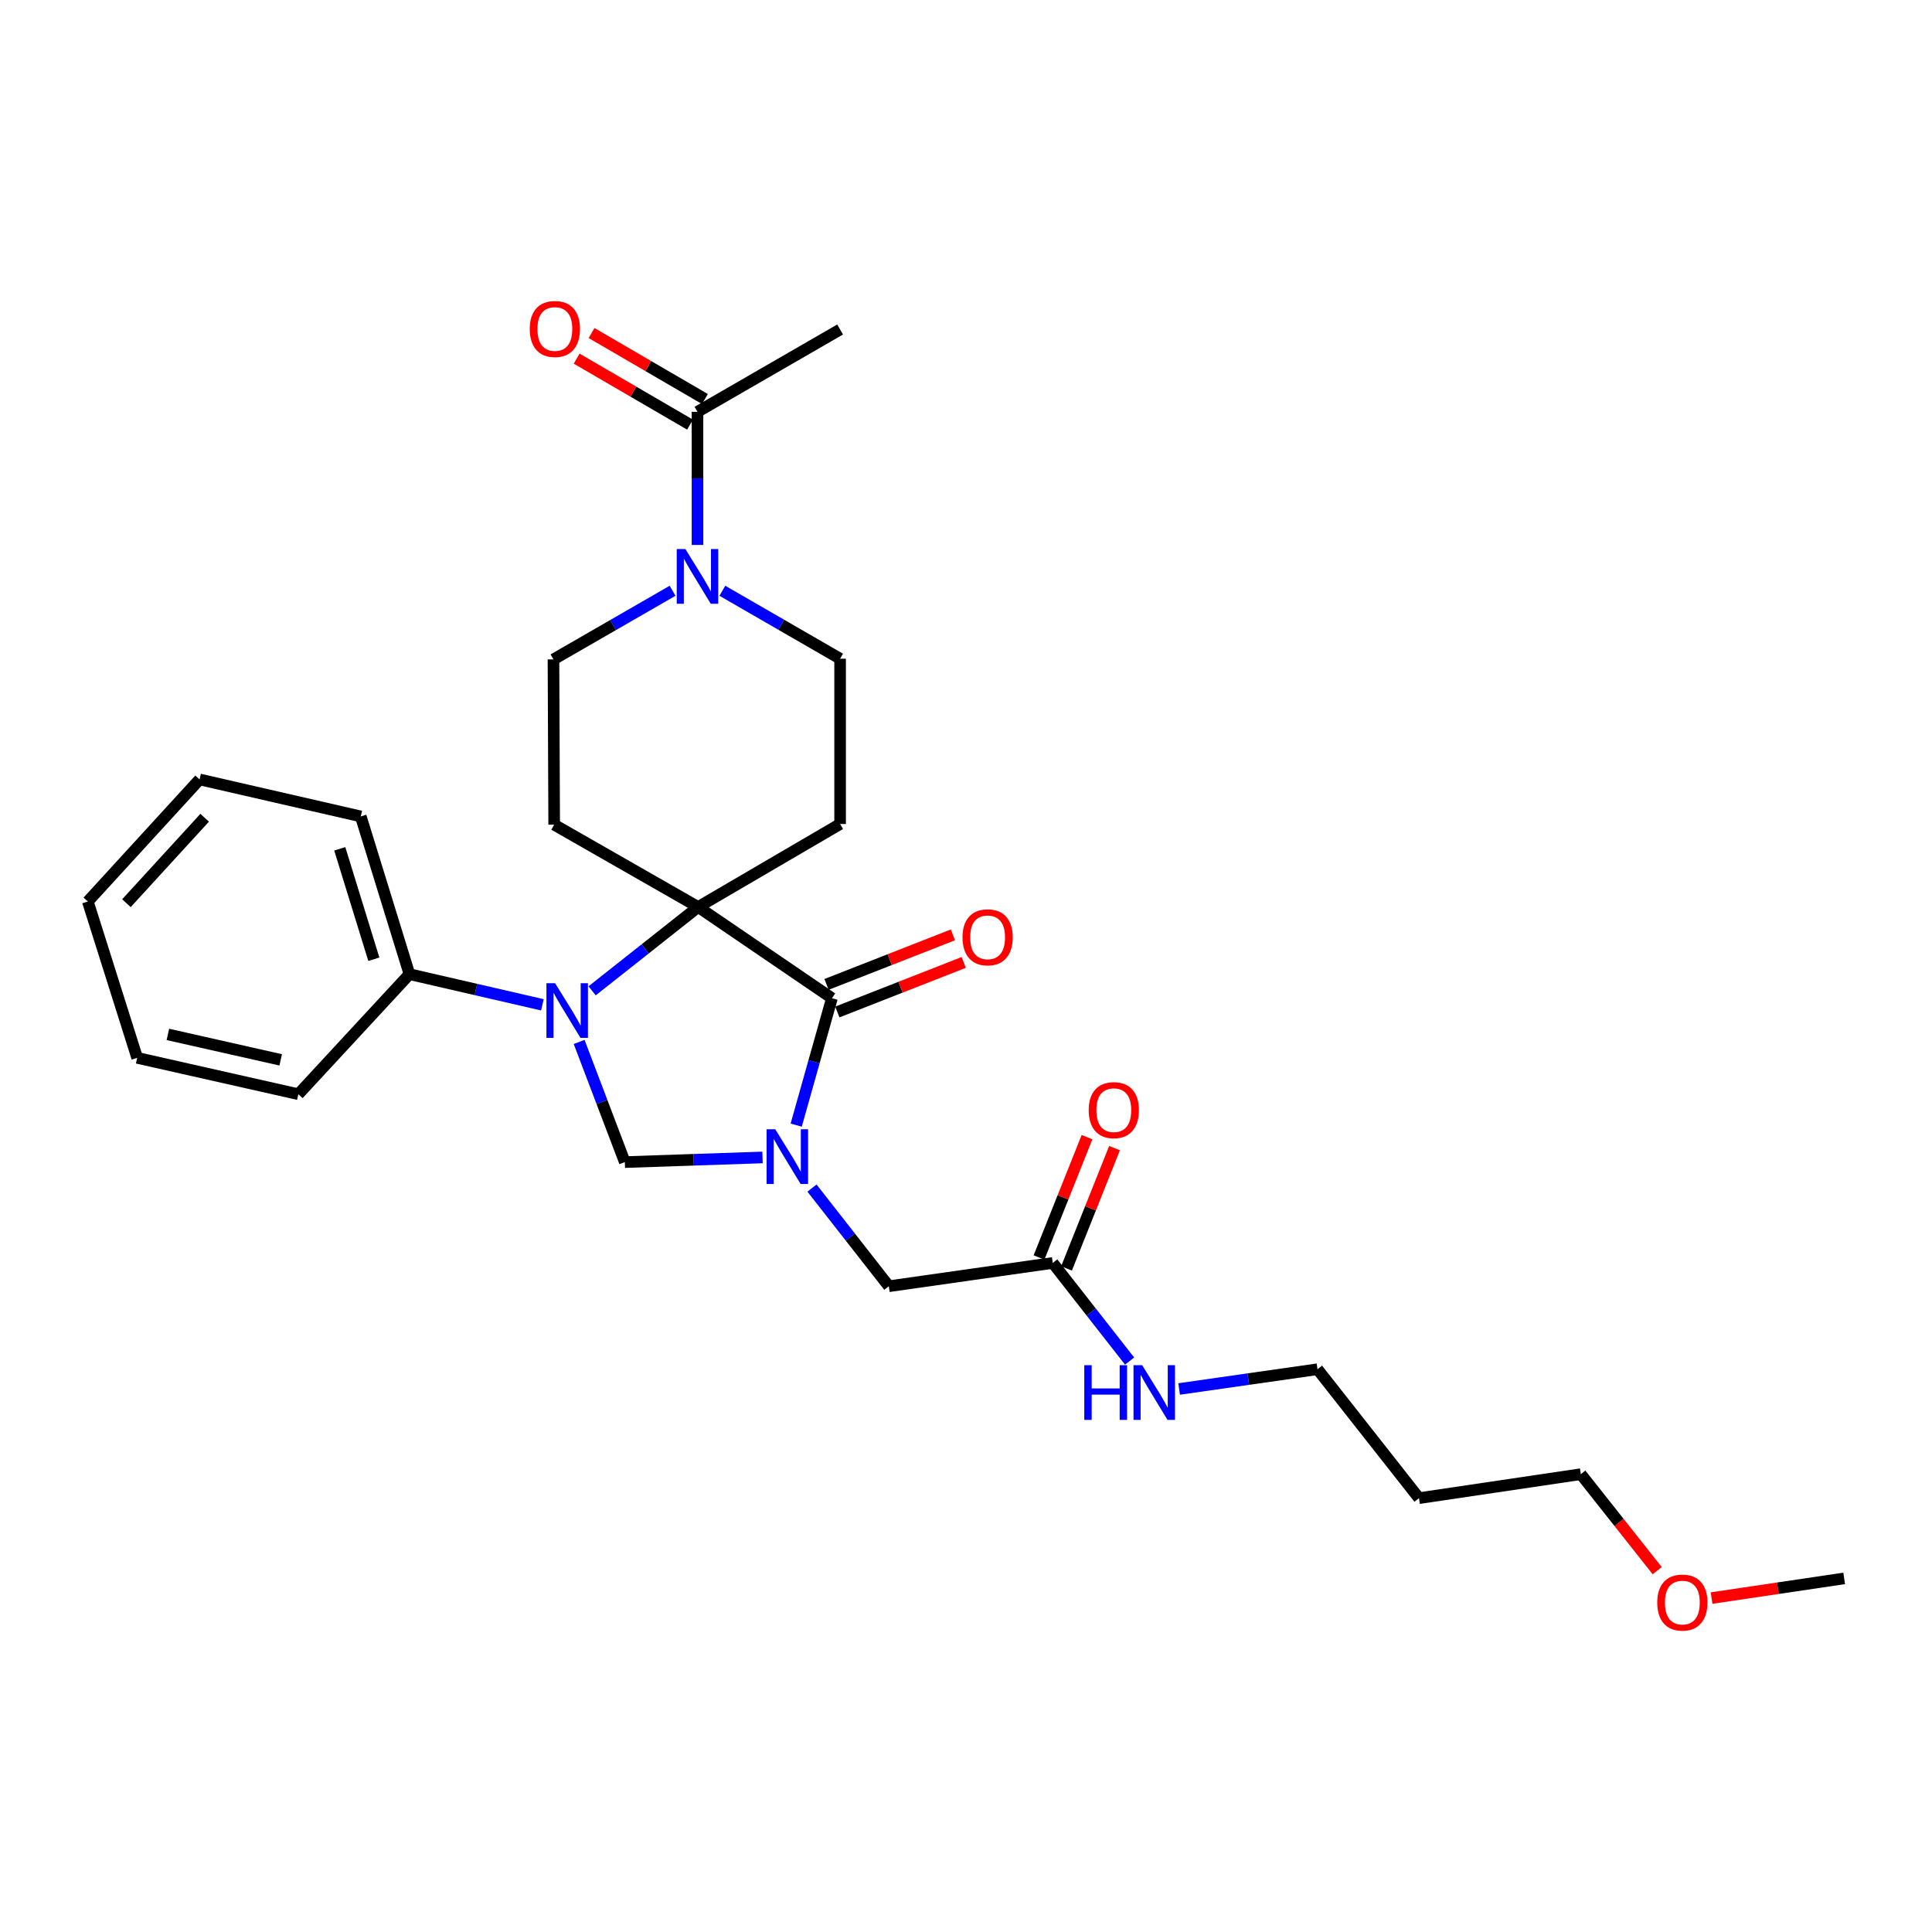 <?xml version='1.0' encoding='iso-8859-1'?>
<svg version='1.1' baseProfile='full'
              xmlns='http://www.w3.org/2000/svg'
                      xmlns:rdkit='http://www.rdkit.org/xml'
                      xmlns:xlink='http://www.w3.org/1999/xlink'
                  xml:space='preserve'
width='1000px' height='1000px' viewBox='0 0 1000 1000'>
<!-- END OF HEADER -->
<rect style='opacity:1.0;fill:#FFFFFF;stroke:none' width='1000' height='1000' x='0' y='0'> </rect>
<path class='bond-2' d='M 412.111,582.365 L 421.36,549.515' style='fill:none;fill-rule:evenodd;stroke:#0000FF;stroke-width:6px;stroke-linecap:butt;stroke-linejoin:miter;stroke-opacity:1' />
<path class='bond-2' d='M 421.36,549.515 L 430.608,516.665' style='fill:none;fill-rule:evenodd;stroke:#000000;stroke-width:6px;stroke-linecap:butt;stroke-linejoin:miter;stroke-opacity:1' />
<path class='bond-3' d='M 394.681,599.09 L 359.044,600.299' style='fill:none;fill-rule:evenodd;stroke:#0000FF;stroke-width:6px;stroke-linecap:butt;stroke-linejoin:miter;stroke-opacity:1' />
<path class='bond-3' d='M 359.044,600.299 L 323.406,601.508' style='fill:none;fill-rule:evenodd;stroke:#000000;stroke-width:6px;stroke-linecap:butt;stroke-linejoin:miter;stroke-opacity:1' />
<path class='bond-8' d='M 420.278,614.945 L 440.165,640.35' style='fill:none;fill-rule:evenodd;stroke:#0000FF;stroke-width:6px;stroke-linecap:butt;stroke-linejoin:miter;stroke-opacity:1' />
<path class='bond-8' d='M 440.165,640.35 L 460.053,665.755' style='fill:none;fill-rule:evenodd;stroke:#000000;stroke-width:6px;stroke-linecap:butt;stroke-linejoin:miter;stroke-opacity:1' />
<path class='bond-0' d='M 361.36,469.461 L 430.608,516.665' style='fill:none;fill-rule:evenodd;stroke:#000000;stroke-width:6px;stroke-linecap:butt;stroke-linejoin:miter;stroke-opacity:1' />
<path class='bond-5' d='M 361.36,469.461 L 286.841,426.856' style='fill:none;fill-rule:evenodd;stroke:#000000;stroke-width:6px;stroke-linecap:butt;stroke-linejoin:miter;stroke-opacity:1' />
<path class='bond-6' d='M 361.36,469.461 L 434.841,426.507' style='fill:none;fill-rule:evenodd;stroke:#000000;stroke-width:6px;stroke-linecap:butt;stroke-linejoin:miter;stroke-opacity:1' />
<path class='bond-28' d='M 361.36,469.461 L 333.919,491.157' style='fill:none;fill-rule:evenodd;stroke:#000000;stroke-width:6px;stroke-linecap:butt;stroke-linejoin:miter;stroke-opacity:1' />
<path class='bond-28' d='M 333.919,491.157 L 306.478,512.853' style='fill:none;fill-rule:evenodd;stroke:#0000FF;stroke-width:6px;stroke-linecap:butt;stroke-linejoin:miter;stroke-opacity:1' />
<path class='bond-1' d='M 299.76,539.311 L 311.583,570.409' style='fill:none;fill-rule:evenodd;stroke:#0000FF;stroke-width:6px;stroke-linecap:butt;stroke-linejoin:miter;stroke-opacity:1' />
<path class='bond-1' d='M 311.583,570.409 L 323.406,601.508' style='fill:none;fill-rule:evenodd;stroke:#000000;stroke-width:6px;stroke-linecap:butt;stroke-linejoin:miter;stroke-opacity:1' />
<path class='bond-10' d='M 280.743,520.094 L 246.336,512.161' style='fill:none;fill-rule:evenodd;stroke:#0000FF;stroke-width:6px;stroke-linecap:butt;stroke-linejoin:miter;stroke-opacity:1' />
<path class='bond-10' d='M 246.336,512.161 L 211.929,504.229' style='fill:none;fill-rule:evenodd;stroke:#000000;stroke-width:6px;stroke-linecap:butt;stroke-linejoin:miter;stroke-opacity:1' />
<path class='bond-13' d='M 433.406,523.802 L 466.116,510.978' style='fill:none;fill-rule:evenodd;stroke:#000000;stroke-width:6px;stroke-linecap:butt;stroke-linejoin:miter;stroke-opacity:1' />
<path class='bond-13' d='M 466.116,510.978 L 498.826,498.155' style='fill:none;fill-rule:evenodd;stroke:#FF0000;stroke-width:6px;stroke-linecap:butt;stroke-linejoin:miter;stroke-opacity:1' />
<path class='bond-13' d='M 427.81,509.528 L 460.52,496.704' style='fill:none;fill-rule:evenodd;stroke:#000000;stroke-width:6px;stroke-linecap:butt;stroke-linejoin:miter;stroke-opacity:1' />
<path class='bond-13' d='M 460.52,496.704 L 493.23,483.881' style='fill:none;fill-rule:evenodd;stroke:#FF0000;stroke-width:6px;stroke-linecap:butt;stroke-linejoin:miter;stroke-opacity:1' />
<path class='bond-4' d='M 373.891,305.779 L 404.366,323.364' style='fill:none;fill-rule:evenodd;stroke:#0000FF;stroke-width:6px;stroke-linecap:butt;stroke-linejoin:miter;stroke-opacity:1' />
<path class='bond-4' d='M 404.366,323.364 L 434.841,340.948' style='fill:none;fill-rule:evenodd;stroke:#000000;stroke-width:6px;stroke-linecap:butt;stroke-linejoin:miter;stroke-opacity:1' />
<path class='bond-7' d='M 361.02,282.063 L 361.02,247.611' style='fill:none;fill-rule:evenodd;stroke:#0000FF;stroke-width:6px;stroke-linecap:butt;stroke-linejoin:miter;stroke-opacity:1' />
<path class='bond-7' d='M 361.02,247.611 L 361.02,213.16' style='fill:none;fill-rule:evenodd;stroke:#000000;stroke-width:6px;stroke-linecap:butt;stroke-linejoin:miter;stroke-opacity:1' />
<path class='bond-29' d='M 348.129,305.78 L 317.302,323.543' style='fill:none;fill-rule:evenodd;stroke:#0000FF;stroke-width:6px;stroke-linecap:butt;stroke-linejoin:miter;stroke-opacity:1' />
<path class='bond-29' d='M 317.302,323.543 L 286.475,341.306' style='fill:none;fill-rule:evenodd;stroke:#000000;stroke-width:6px;stroke-linecap:butt;stroke-linejoin:miter;stroke-opacity:1' />
<path class='bond-11' d='M 286.841,426.856 L 286.475,341.306' style='fill:none;fill-rule:evenodd;stroke:#000000;stroke-width:6px;stroke-linecap:butt;stroke-linejoin:miter;stroke-opacity:1' />
<path class='bond-12' d='M 434.841,426.507 L 434.841,340.948' style='fill:none;fill-rule:evenodd;stroke:#000000;stroke-width:6px;stroke-linecap:butt;stroke-linejoin:miter;stroke-opacity:1' />
<path class='bond-14' d='M 364.876,206.535 L 335.533,189.458' style='fill:none;fill-rule:evenodd;stroke:#000000;stroke-width:6px;stroke-linecap:butt;stroke-linejoin:miter;stroke-opacity:1' />
<path class='bond-14' d='M 335.533,189.458 L 306.19,172.381' style='fill:none;fill-rule:evenodd;stroke:#FF0000;stroke-width:6px;stroke-linecap:butt;stroke-linejoin:miter;stroke-opacity:1' />
<path class='bond-14' d='M 357.164,219.786 L 327.821,202.709' style='fill:none;fill-rule:evenodd;stroke:#000000;stroke-width:6px;stroke-linecap:butt;stroke-linejoin:miter;stroke-opacity:1' />
<path class='bond-14' d='M 327.821,202.709 L 298.478,185.632' style='fill:none;fill-rule:evenodd;stroke:#FF0000;stroke-width:6px;stroke-linecap:butt;stroke-linejoin:miter;stroke-opacity:1' />
<path class='bond-18' d='M 361.02,213.16 L 434.841,170.547' style='fill:none;fill-rule:evenodd;stroke:#000000;stroke-width:6px;stroke-linecap:butt;stroke-linejoin:miter;stroke-opacity:1' />
<path class='bond-9' d='M 460.053,665.755 L 544.913,653.694' style='fill:none;fill-rule:evenodd;stroke:#000000;stroke-width:6px;stroke-linecap:butt;stroke-linejoin:miter;stroke-opacity:1' />
<path class='bond-15' d='M 552.033,656.536 L 564.458,625.4' style='fill:none;fill-rule:evenodd;stroke:#000000;stroke-width:6px;stroke-linecap:butt;stroke-linejoin:miter;stroke-opacity:1' />
<path class='bond-15' d='M 564.458,625.4 L 576.883,594.265' style='fill:none;fill-rule:evenodd;stroke:#FF0000;stroke-width:6px;stroke-linecap:butt;stroke-linejoin:miter;stroke-opacity:1' />
<path class='bond-15' d='M 537.793,650.853 L 550.218,619.718' style='fill:none;fill-rule:evenodd;stroke:#000000;stroke-width:6px;stroke-linecap:butt;stroke-linejoin:miter;stroke-opacity:1' />
<path class='bond-15' d='M 550.218,619.718 L 562.644,588.582' style='fill:none;fill-rule:evenodd;stroke:#FF0000;stroke-width:6px;stroke-linecap:butt;stroke-linejoin:miter;stroke-opacity:1' />
<path class='bond-16' d='M 544.913,653.694 L 564.799,679.091' style='fill:none;fill-rule:evenodd;stroke:#000000;stroke-width:6px;stroke-linecap:butt;stroke-linejoin:miter;stroke-opacity:1' />
<path class='bond-16' d='M 564.799,679.091 L 584.685,704.488' style='fill:none;fill-rule:evenodd;stroke:#0000FF;stroke-width:6px;stroke-linecap:butt;stroke-linejoin:miter;stroke-opacity:1' />
<path class='bond-21' d='M 211.929,504.229 L 186.734,422.58' style='fill:none;fill-rule:evenodd;stroke:#000000;stroke-width:6px;stroke-linecap:butt;stroke-linejoin:miter;stroke-opacity:1' />
<path class='bond-21' d='M 193.5,496.502 L 175.864,439.348' style='fill:none;fill-rule:evenodd;stroke:#000000;stroke-width:6px;stroke-linecap:butt;stroke-linejoin:miter;stroke-opacity:1' />
<path class='bond-22' d='M 211.929,504.229 L 154.428,566.364' style='fill:none;fill-rule:evenodd;stroke:#000000;stroke-width:6px;stroke-linecap:butt;stroke-linejoin:miter;stroke-opacity:1' />
<path class='bond-20' d='M 610.314,718.939 L 646.124,713.824' style='fill:none;fill-rule:evenodd;stroke:#0000FF;stroke-width:6px;stroke-linecap:butt;stroke-linejoin:miter;stroke-opacity:1' />
<path class='bond-20' d='M 646.124,713.824 L 681.934,708.709' style='fill:none;fill-rule:evenodd;stroke:#000000;stroke-width:6px;stroke-linecap:butt;stroke-linejoin:miter;stroke-opacity:1' />
<path class='bond-17' d='M 734.462,775.444 L 681.934,708.709' style='fill:none;fill-rule:evenodd;stroke:#000000;stroke-width:6px;stroke-linecap:butt;stroke-linejoin:miter;stroke-opacity:1' />
<path class='bond-23' d='M 734.462,775.444 L 818.231,763.025' style='fill:none;fill-rule:evenodd;stroke:#000000;stroke-width:6px;stroke-linecap:butt;stroke-linejoin:miter;stroke-opacity:1' />
<path class='bond-19' d='M 857.771,812.966 L 838.001,787.995' style='fill:none;fill-rule:evenodd;stroke:#FF0000;stroke-width:6px;stroke-linecap:butt;stroke-linejoin:miter;stroke-opacity:1' />
<path class='bond-19' d='M 838.001,787.995 L 818.231,763.025' style='fill:none;fill-rule:evenodd;stroke:#000000;stroke-width:6px;stroke-linecap:butt;stroke-linejoin:miter;stroke-opacity:1' />
<path class='bond-24' d='M 885.901,827.159 L 920.223,822.067' style='fill:none;fill-rule:evenodd;stroke:#FF0000;stroke-width:6px;stroke-linecap:butt;stroke-linejoin:miter;stroke-opacity:1' />
<path class='bond-24' d='M 920.223,822.067 L 954.545,816.975' style='fill:none;fill-rule:evenodd;stroke:#000000;stroke-width:6px;stroke-linecap:butt;stroke-linejoin:miter;stroke-opacity:1' />
<path class='bond-26' d='M 186.734,422.58 L 103.305,403.433' style='fill:none;fill-rule:evenodd;stroke:#000000;stroke-width:6px;stroke-linecap:butt;stroke-linejoin:miter;stroke-opacity:1' />
<path class='bond-25' d='M 154.428,566.364 L 71.007,547.541' style='fill:none;fill-rule:evenodd;stroke:#000000;stroke-width:6px;stroke-linecap:butt;stroke-linejoin:miter;stroke-opacity:1' />
<path class='bond-25' d='M 145.289,548.585 L 86.895,535.409' style='fill:none;fill-rule:evenodd;stroke:#000000;stroke-width:6px;stroke-linecap:butt;stroke-linejoin:miter;stroke-opacity:1' />
<path class='bond-27' d='M 71.007,547.541 L 45.455,466.616' style='fill:none;fill-rule:evenodd;stroke:#000000;stroke-width:6px;stroke-linecap:butt;stroke-linejoin:miter;stroke-opacity:1' />
<path class='bond-30' d='M 103.305,403.433 L 45.455,466.616' style='fill:none;fill-rule:evenodd;stroke:#000000;stroke-width:6px;stroke-linecap:butt;stroke-linejoin:miter;stroke-opacity:1' />
<path class='bond-30' d='M 105.935,423.264 L 65.44,467.492' style='fill:none;fill-rule:evenodd;stroke:#000000;stroke-width:6px;stroke-linecap:butt;stroke-linejoin:miter;stroke-opacity:1' />
<path  class='atom-0' d='M 401.265 584.494
L 410.545 599.494
Q 411.465 600.974, 412.945 603.654
Q 414.425 606.334, 414.505 606.494
L 414.505 584.494
L 418.265 584.494
L 418.265 612.814
L 414.385 612.814
L 404.425 596.414
Q 403.265 594.494, 402.025 592.294
Q 400.825 590.094, 400.465 589.414
L 400.465 612.814
L 396.785 612.814
L 396.785 584.494
L 401.265 584.494
' fill='#0000FF'/>
<path  class='atom-2' d='M 287.318 508.893
L 296.598 523.893
Q 297.518 525.373, 298.998 528.053
Q 300.478 530.733, 300.558 530.893
L 300.558 508.893
L 304.318 508.893
L 304.318 537.213
L 300.438 537.213
L 290.478 520.813
Q 289.318 518.893, 288.078 516.693
Q 286.878 514.493, 286.518 513.813
L 286.518 537.213
L 282.838 537.213
L 282.838 508.893
L 287.318 508.893
' fill='#0000FF'/>
<path  class='atom-5' d='M 354.76 284.192
L 364.04 299.192
Q 364.96 300.672, 366.44 303.352
Q 367.92 306.032, 368 306.192
L 368 284.192
L 371.76 284.192
L 371.76 312.512
L 367.88 312.512
L 357.92 296.112
Q 356.76 294.192, 355.52 291.992
Q 354.32 289.792, 353.96 289.112
L 353.96 312.512
L 350.28 312.512
L 350.28 284.192
L 354.76 284.192
' fill='#0000FF'/>
<path  class='atom-14' d='M 498.192 485.153
Q 498.192 478.353, 501.552 474.553
Q 504.912 470.753, 511.192 470.753
Q 517.472 470.753, 520.832 474.553
Q 524.192 478.353, 524.192 485.153
Q 524.192 492.033, 520.792 495.953
Q 517.392 499.833, 511.192 499.833
Q 504.952 499.833, 501.552 495.953
Q 498.192 492.073, 498.192 485.153
M 511.192 496.633
Q 515.512 496.633, 517.832 493.753
Q 520.192 490.833, 520.192 485.153
Q 520.192 479.593, 517.832 476.793
Q 515.512 473.953, 511.192 473.953
Q 506.872 473.953, 504.512 476.753
Q 502.192 479.553, 502.192 485.153
Q 502.192 490.873, 504.512 493.753
Q 506.872 496.633, 511.192 496.633
' fill='#FF0000'/>
<path  class='atom-15' d='M 274.199 170.278
Q 274.199 163.478, 277.559 159.678
Q 280.919 155.878, 287.199 155.878
Q 293.479 155.878, 296.839 159.678
Q 300.199 163.478, 300.199 170.278
Q 300.199 177.158, 296.799 181.078
Q 293.399 184.958, 287.199 184.958
Q 280.959 184.958, 277.559 181.078
Q 274.199 177.198, 274.199 170.278
M 287.199 181.758
Q 291.519 181.758, 293.839 178.878
Q 296.199 175.958, 296.199 170.278
Q 296.199 164.718, 293.839 161.918
Q 291.519 159.078, 287.199 159.078
Q 282.879 159.078, 280.519 161.878
Q 278.199 164.678, 278.199 170.278
Q 278.199 175.998, 280.519 178.878
Q 282.879 181.758, 287.199 181.758
' fill='#FF0000'/>
<path  class='atom-16' d='M 563.504 574.613
Q 563.504 567.813, 566.864 564.013
Q 570.224 560.213, 576.504 560.213
Q 582.784 560.213, 586.144 564.013
Q 589.504 567.813, 589.504 574.613
Q 589.504 581.493, 586.104 585.413
Q 582.704 589.293, 576.504 589.293
Q 570.264 589.293, 566.864 585.413
Q 563.504 581.533, 563.504 574.613
M 576.504 586.093
Q 580.824 586.093, 583.144 583.213
Q 585.504 580.293, 585.504 574.613
Q 585.504 569.053, 583.144 566.253
Q 580.824 563.413, 576.504 563.413
Q 572.184 563.413, 569.824 566.213
Q 567.504 569.013, 567.504 574.613
Q 567.504 580.333, 569.824 583.213
Q 572.184 586.093, 576.504 586.093
' fill='#FF0000'/>
<path  class='atom-17' d='M 561.22 706.618
L 565.06 706.618
L 565.06 718.658
L 579.54 718.658
L 579.54 706.618
L 583.38 706.618
L 583.38 734.938
L 579.54 734.938
L 579.54 721.858
L 565.06 721.858
L 565.06 734.938
L 561.22 734.938
L 561.22 706.618
' fill='#0000FF'/>
<path  class='atom-17' d='M 591.18 706.618
L 600.46 721.618
Q 601.38 723.098, 602.86 725.778
Q 604.34 728.458, 604.42 728.618
L 604.42 706.618
L 608.18 706.618
L 608.18 734.938
L 604.3 734.938
L 594.34 718.538
Q 593.18 716.618, 591.94 714.418
Q 590.74 712.218, 590.38 711.538
L 590.38 734.938
L 586.7 734.938
L 586.7 706.618
L 591.18 706.618
' fill='#0000FF'/>
<path  class='atom-20' d='M 857.784 829.482
Q 857.784 822.682, 861.144 818.882
Q 864.504 815.082, 870.784 815.082
Q 877.064 815.082, 880.424 818.882
Q 883.784 822.682, 883.784 829.482
Q 883.784 836.362, 880.384 840.282
Q 876.984 844.162, 870.784 844.162
Q 864.544 844.162, 861.144 840.282
Q 857.784 836.402, 857.784 829.482
M 870.784 840.962
Q 875.104 840.962, 877.424 838.082
Q 879.784 835.162, 879.784 829.482
Q 879.784 823.922, 877.424 821.122
Q 875.104 818.282, 870.784 818.282
Q 866.464 818.282, 864.104 821.082
Q 861.784 823.882, 861.784 829.482
Q 861.784 835.202, 864.104 838.082
Q 866.464 840.962, 870.784 840.962
' fill='#FF0000'/>
</svg>
